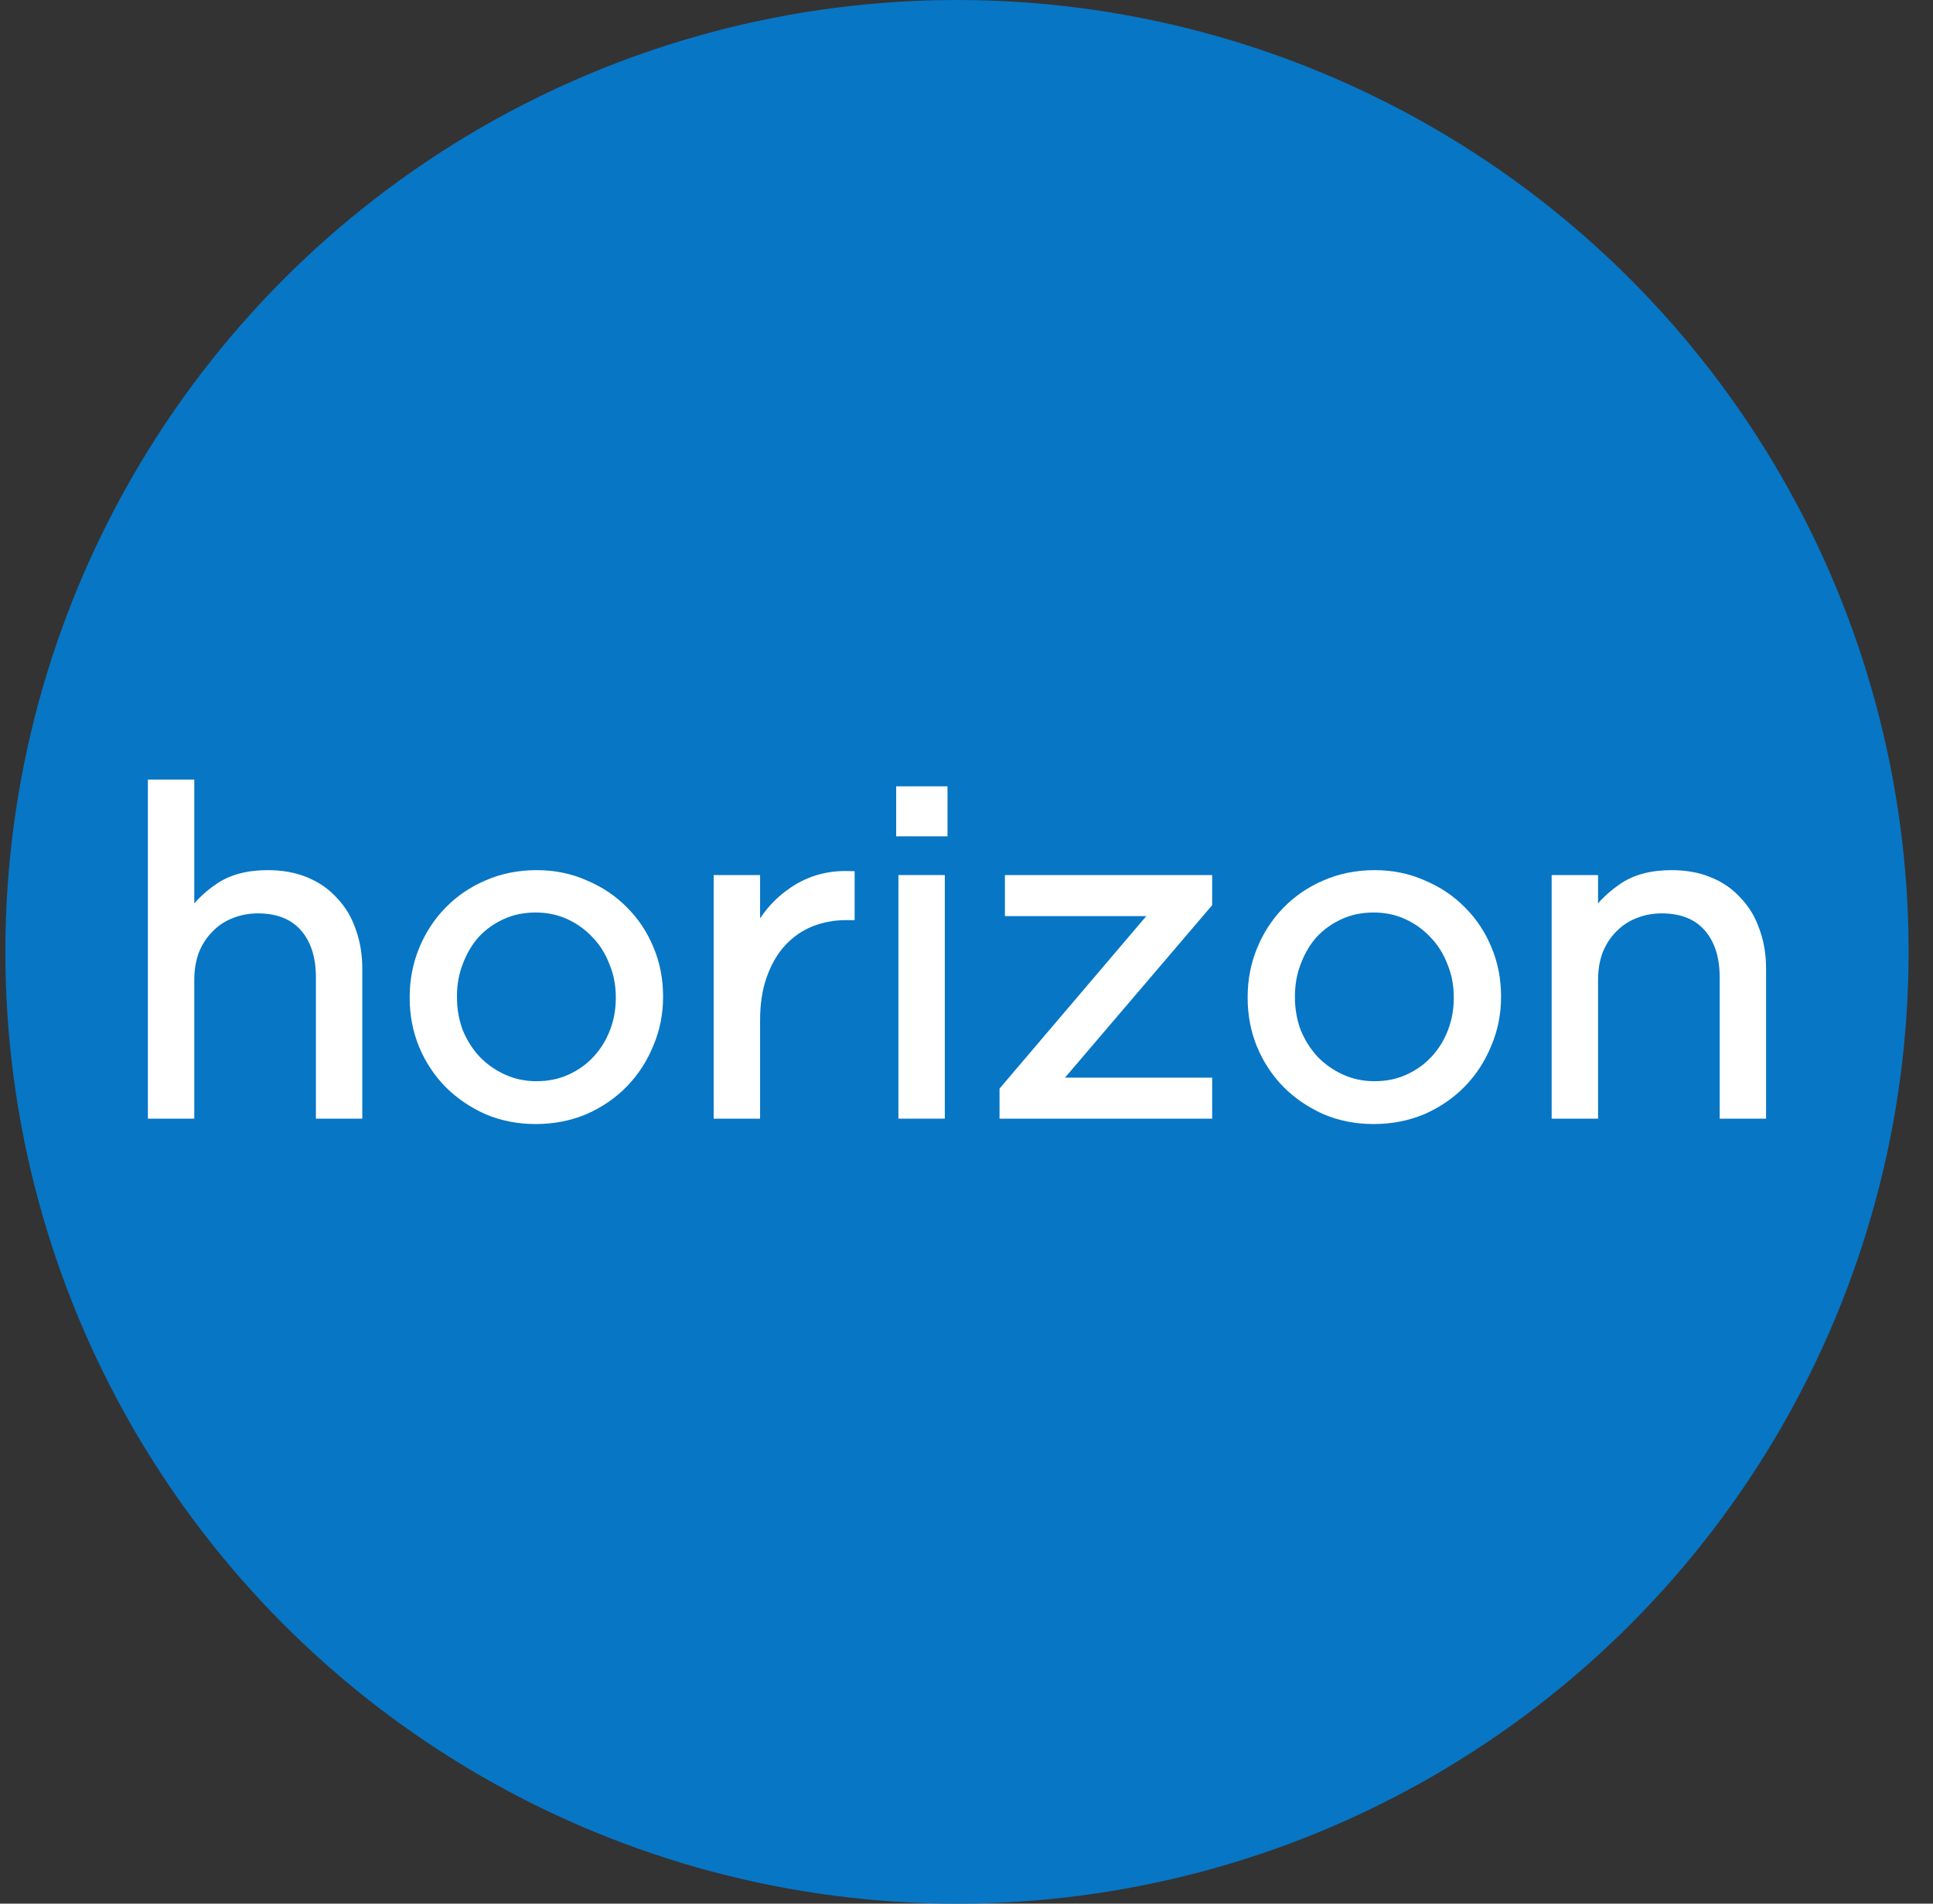 <svg width="65" height="64" viewBox="0 0 65 64" fill="none" xmlns="http://www.w3.org/2000/svg">
<rect x="0" y="0" width="65" height="64" fill="#333333" stroke="none"/>
<circle cx="32.18" cy="32" r="32" fill="#0776C5"/>
<mask id="path-2-outside-1_3033_19636" maskUnits="userSpaceOnUse" x="4.173" y="25.41" width="56" height="13" fill="black">
<rect fill="white" x="4.173" y="25.41" width="56" height="13"/>
<path d="M5.173 26.41H6.333V30.975C6.594 30.553 6.936 30.197 7.358 29.906C7.78 29.604 8.327 29.454 9 29.454C9.472 29.454 9.889 29.529 10.251 29.68C10.622 29.83 10.934 30.046 11.185 30.328C11.446 30.599 11.642 30.925 11.772 31.307C11.913 31.689 11.983 32.111 11.983 32.572V37.409H10.823V32.859C10.823 32.136 10.637 31.563 10.266 31.141C9.894 30.719 9.362 30.508 8.669 30.508C8.337 30.508 8.026 30.569 7.734 30.689C7.453 30.8 7.207 30.965 6.996 31.186C6.785 31.397 6.619 31.653 6.499 31.955C6.388 32.256 6.333 32.588 6.333 32.949V37.409H5.173V26.41Z"/>
<path d="M18.044 36.55C18.466 36.55 18.852 36.47 19.204 36.309C19.555 36.149 19.857 35.933 20.108 35.661C20.359 35.39 20.555 35.074 20.696 34.712C20.836 34.35 20.907 33.964 20.907 33.552V33.522C20.907 33.1 20.831 32.708 20.68 32.346C20.54 31.975 20.339 31.653 20.078 31.382C19.817 31.101 19.51 30.88 19.159 30.719C18.807 30.558 18.425 30.478 18.014 30.478C17.592 30.478 17.205 30.558 16.853 30.719C16.502 30.88 16.2 31.096 15.949 31.367C15.708 31.638 15.517 31.96 15.377 32.331C15.236 32.693 15.166 33.08 15.166 33.492V33.522C15.166 33.944 15.236 34.34 15.377 34.712C15.527 35.074 15.728 35.39 15.979 35.661C16.241 35.933 16.547 36.149 16.899 36.309C17.25 36.47 17.632 36.55 18.044 36.55ZM18.014 37.59C17.431 37.59 16.893 37.484 16.401 37.274C15.909 37.053 15.482 36.761 15.121 36.4C14.759 36.028 14.478 35.601 14.277 35.119C14.076 34.627 13.976 34.104 13.976 33.552V33.522C13.976 32.969 14.076 32.447 14.277 31.955C14.478 31.463 14.759 31.031 15.121 30.659C15.482 30.287 15.909 29.996 16.401 29.785C16.904 29.564 17.451 29.454 18.044 29.454C18.626 29.454 19.164 29.564 19.656 29.785C20.158 29.996 20.59 30.287 20.952 30.659C21.313 31.021 21.595 31.448 21.796 31.94C21.996 32.422 22.097 32.939 22.097 33.492V33.522C22.097 34.074 21.991 34.597 21.78 35.089C21.579 35.581 21.298 36.013 20.937 36.385C20.575 36.756 20.143 37.053 19.641 37.274C19.139 37.484 18.596 37.59 18.014 37.59Z"/>
<path d="M24.198 29.619H25.359V31.653C25.499 31.332 25.675 31.036 25.886 30.764C26.097 30.493 26.338 30.262 26.609 30.071C26.881 29.87 27.177 29.72 27.498 29.619C27.82 29.519 28.166 29.474 28.538 29.484V30.734H28.448C28.026 30.734 27.624 30.81 27.242 30.96C26.87 31.111 26.544 31.337 26.263 31.638C25.982 31.94 25.761 32.316 25.6 32.768C25.439 33.21 25.359 33.723 25.359 34.305V37.409H24.198V29.619Z"/>
<path d="M30.41 29.619H31.571V37.409H30.41V29.619ZM30.335 26.636H31.661V27.917H30.335V26.636Z"/>
<path d="M33.811 36.671L38.979 30.599H33.992V29.619H40.561V30.358L35.378 36.43H40.561V37.409H33.811V36.671Z"/>
<path d="M46.222 36.55C46.644 36.55 47.03 36.47 47.382 36.309C47.733 36.149 48.035 35.933 48.286 35.661C48.537 35.39 48.733 35.074 48.874 34.712C49.014 34.35 49.085 33.964 49.085 33.552V33.522C49.085 33.1 49.009 32.708 48.859 32.346C48.718 31.975 48.517 31.653 48.256 31.382C47.995 31.101 47.688 30.88 47.337 30.719C46.985 30.558 46.603 30.478 46.192 30.478C45.77 30.478 45.383 30.558 45.031 30.719C44.68 30.88 44.379 31.096 44.127 31.367C43.886 31.638 43.695 31.96 43.555 32.331C43.414 32.693 43.344 33.08 43.344 33.492V33.522C43.344 33.944 43.414 34.34 43.555 34.712C43.706 35.074 43.906 35.39 44.157 35.661C44.419 35.933 44.725 36.149 45.077 36.309C45.428 36.47 45.81 36.55 46.222 36.55ZM46.192 37.59C45.609 37.59 45.072 37.484 44.579 37.274C44.087 37.053 43.66 36.761 43.299 36.4C42.937 36.028 42.656 35.601 42.455 35.119C42.254 34.627 42.154 34.104 42.154 33.552V33.522C42.154 32.969 42.254 32.447 42.455 31.955C42.656 31.463 42.937 31.031 43.299 30.659C43.66 30.287 44.087 29.996 44.579 29.785C45.082 29.564 45.629 29.454 46.222 29.454C46.804 29.454 47.342 29.564 47.834 29.785C48.336 29.996 48.768 30.287 49.13 30.659C49.491 31.021 49.773 31.448 49.974 31.94C50.175 32.422 50.275 32.939 50.275 33.492V33.522C50.275 34.074 50.169 34.597 49.959 35.089C49.758 35.581 49.476 36.013 49.115 36.385C48.753 36.756 48.321 37.053 47.819 37.274C47.317 37.484 46.774 37.59 46.192 37.59Z"/>
<path d="M52.377 29.619H53.537V30.975C53.798 30.553 54.139 30.197 54.561 29.906C54.983 29.604 55.531 29.454 56.204 29.454C56.676 29.454 57.093 29.529 57.454 29.68C57.826 29.83 58.137 30.046 58.389 30.328C58.65 30.599 58.846 30.925 58.976 31.307C59.117 31.689 59.187 32.111 59.187 32.572V37.409H58.027V32.859C58.027 32.136 57.841 31.563 57.469 31.141C57.098 30.719 56.565 30.508 55.872 30.508C55.541 30.508 55.229 30.569 54.938 30.689C54.657 30.8 54.411 30.965 54.2 31.186C53.989 31.397 53.823 31.653 53.703 31.955C53.592 32.256 53.537 32.588 53.537 32.949V37.409H52.377V29.619Z"/>
</mask>
<path d="M5.173 26.41H6.333V30.975C6.594 30.553 6.936 30.197 7.358 29.906C7.78 29.604 8.327 29.454 9 29.454C9.472 29.454 9.889 29.529 10.251 29.68C10.622 29.83 10.934 30.046 11.185 30.328C11.446 30.599 11.642 30.925 11.772 31.307C11.913 31.689 11.983 32.111 11.983 32.572V37.409H10.823V32.859C10.823 32.136 10.637 31.563 10.266 31.141C9.894 30.719 9.362 30.508 8.669 30.508C8.337 30.508 8.026 30.569 7.734 30.689C7.453 30.8 7.207 30.965 6.996 31.186C6.785 31.397 6.619 31.653 6.499 31.955C6.388 32.256 6.333 32.588 6.333 32.949V37.409H5.173V26.41Z" fill="white"/>
<path d="M18.044 36.55C18.466 36.55 18.852 36.47 19.204 36.309C19.555 36.149 19.857 35.933 20.108 35.661C20.359 35.39 20.555 35.074 20.696 34.712C20.836 34.35 20.907 33.964 20.907 33.552V33.522C20.907 33.1 20.831 32.708 20.68 32.346C20.54 31.975 20.339 31.653 20.078 31.382C19.817 31.101 19.51 30.88 19.159 30.719C18.807 30.558 18.425 30.478 18.014 30.478C17.592 30.478 17.205 30.558 16.853 30.719C16.502 30.88 16.2 31.096 15.949 31.367C15.708 31.638 15.517 31.96 15.377 32.331C15.236 32.693 15.166 33.08 15.166 33.492V33.522C15.166 33.944 15.236 34.34 15.377 34.712C15.527 35.074 15.728 35.39 15.979 35.661C16.241 35.933 16.547 36.149 16.899 36.309C17.25 36.47 17.632 36.55 18.044 36.55ZM18.014 37.59C17.431 37.59 16.893 37.484 16.401 37.274C15.909 37.053 15.482 36.761 15.121 36.4C14.759 36.028 14.478 35.601 14.277 35.119C14.076 34.627 13.976 34.104 13.976 33.552V33.522C13.976 32.969 14.076 32.447 14.277 31.955C14.478 31.463 14.759 31.031 15.121 30.659C15.482 30.287 15.909 29.996 16.401 29.785C16.904 29.564 17.451 29.454 18.044 29.454C18.626 29.454 19.164 29.564 19.656 29.785C20.158 29.996 20.59 30.287 20.952 30.659C21.313 31.021 21.595 31.448 21.796 31.94C21.996 32.422 22.097 32.939 22.097 33.492V33.522C22.097 34.074 21.991 34.597 21.78 35.089C21.579 35.581 21.298 36.013 20.937 36.385C20.575 36.756 20.143 37.053 19.641 37.274C19.139 37.484 18.596 37.59 18.014 37.59Z" fill="white"/>
<path d="M24.198 29.619H25.359V31.653C25.499 31.332 25.675 31.036 25.886 30.764C26.097 30.493 26.338 30.262 26.609 30.071C26.881 29.87 27.177 29.72 27.498 29.619C27.82 29.519 28.166 29.474 28.538 29.484V30.734H28.448C28.026 30.734 27.624 30.81 27.242 30.96C26.87 31.111 26.544 31.337 26.263 31.638C25.982 31.94 25.761 32.316 25.6 32.768C25.439 33.21 25.359 33.723 25.359 34.305V37.409H24.198V29.619Z" fill="white"/>
<path d="M30.41 29.619H31.571V37.409H30.41V29.619ZM30.335 26.636H31.661V27.917H30.335V26.636Z" fill="white"/>
<path d="M33.811 36.671L38.979 30.599H33.992V29.619H40.561V30.358L35.378 36.43H40.561V37.409H33.811V36.671Z" fill="white"/>
<path d="M46.222 36.55C46.644 36.55 47.03 36.47 47.382 36.309C47.733 36.149 48.035 35.933 48.286 35.661C48.537 35.39 48.733 35.074 48.874 34.712C49.014 34.35 49.085 33.964 49.085 33.552V33.522C49.085 33.1 49.009 32.708 48.859 32.346C48.718 31.975 48.517 31.653 48.256 31.382C47.995 31.101 47.688 30.88 47.337 30.719C46.985 30.558 46.603 30.478 46.192 30.478C45.77 30.478 45.383 30.558 45.031 30.719C44.68 30.88 44.379 31.096 44.127 31.367C43.886 31.638 43.695 31.96 43.555 32.331C43.414 32.693 43.344 33.08 43.344 33.492V33.522C43.344 33.944 43.414 34.34 43.555 34.712C43.706 35.074 43.906 35.39 44.157 35.661C44.419 35.933 44.725 36.149 45.077 36.309C45.428 36.47 45.81 36.55 46.222 36.55ZM46.192 37.59C45.609 37.59 45.072 37.484 44.579 37.274C44.087 37.053 43.66 36.761 43.299 36.4C42.937 36.028 42.656 35.601 42.455 35.119C42.254 34.627 42.154 34.104 42.154 33.552V33.522C42.154 32.969 42.254 32.447 42.455 31.955C42.656 31.463 42.937 31.031 43.299 30.659C43.66 30.287 44.087 29.996 44.579 29.785C45.082 29.564 45.629 29.454 46.222 29.454C46.804 29.454 47.342 29.564 47.834 29.785C48.336 29.996 48.768 30.287 49.13 30.659C49.491 31.021 49.773 31.448 49.974 31.94C50.175 32.422 50.275 32.939 50.275 33.492V33.522C50.275 34.074 50.169 34.597 49.959 35.089C49.758 35.581 49.476 36.013 49.115 36.385C48.753 36.756 48.321 37.053 47.819 37.274C47.317 37.484 46.774 37.59 46.192 37.59Z" fill="white"/>
<path d="M52.377 29.619H53.537V30.975C53.798 30.553 54.139 30.197 54.561 29.906C54.983 29.604 55.531 29.454 56.204 29.454C56.676 29.454 57.093 29.529 57.454 29.68C57.826 29.83 58.137 30.046 58.389 30.328C58.65 30.599 58.846 30.925 58.976 31.307C59.117 31.689 59.187 32.111 59.187 32.572V37.409H58.027V32.859C58.027 32.136 57.841 31.563 57.469 31.141C57.098 30.719 56.565 30.508 55.872 30.508C55.541 30.508 55.229 30.569 54.938 30.689C54.657 30.8 54.411 30.965 54.2 31.186C53.989 31.397 53.823 31.653 53.703 31.955C53.592 32.256 53.537 32.588 53.537 32.949V37.409H52.377V29.619Z" fill="white"/>
<path d="M5.173 26.41H6.333V30.975C6.594 30.553 6.936 30.197 7.358 29.906C7.78 29.604 8.327 29.454 9 29.454C9.472 29.454 9.889 29.529 10.251 29.68C10.622 29.83 10.934 30.046 11.185 30.328C11.446 30.599 11.642 30.925 11.772 31.307C11.913 31.689 11.983 32.111 11.983 32.572V37.409H10.823V32.859C10.823 32.136 10.637 31.563 10.266 31.141C9.894 30.719 9.362 30.508 8.669 30.508C8.337 30.508 8.026 30.569 7.734 30.689C7.453 30.8 7.207 30.965 6.996 31.186C6.785 31.397 6.619 31.653 6.499 31.955C6.388 32.256 6.333 32.588 6.333 32.949V37.409H5.173V26.41Z" stroke="white" stroke-width="0.4" mask="url(#path-2-outside-1_3033_19636)"/>
<path d="M18.044 36.55C18.466 36.55 18.852 36.47 19.204 36.309C19.555 36.149 19.857 35.933 20.108 35.661C20.359 35.39 20.555 35.074 20.696 34.712C20.836 34.35 20.907 33.964 20.907 33.552V33.522C20.907 33.1 20.831 32.708 20.68 32.346C20.54 31.975 20.339 31.653 20.078 31.382C19.817 31.101 19.51 30.88 19.159 30.719C18.807 30.558 18.425 30.478 18.014 30.478C17.592 30.478 17.205 30.558 16.853 30.719C16.502 30.88 16.2 31.096 15.949 31.367C15.708 31.638 15.517 31.96 15.377 32.331C15.236 32.693 15.166 33.08 15.166 33.492V33.522C15.166 33.944 15.236 34.34 15.377 34.712C15.527 35.074 15.728 35.39 15.979 35.661C16.241 35.933 16.547 36.149 16.899 36.309C17.25 36.47 17.632 36.55 18.044 36.55ZM18.014 37.59C17.431 37.59 16.893 37.484 16.401 37.274C15.909 37.053 15.482 36.761 15.121 36.4C14.759 36.028 14.478 35.601 14.277 35.119C14.076 34.627 13.976 34.104 13.976 33.552V33.522C13.976 32.969 14.076 32.447 14.277 31.955C14.478 31.463 14.759 31.031 15.121 30.659C15.482 30.287 15.909 29.996 16.401 29.785C16.904 29.564 17.451 29.454 18.044 29.454C18.626 29.454 19.164 29.564 19.656 29.785C20.158 29.996 20.59 30.287 20.952 30.659C21.313 31.021 21.595 31.448 21.796 31.94C21.996 32.422 22.097 32.939 22.097 33.492V33.522C22.097 34.074 21.991 34.597 21.78 35.089C21.579 35.581 21.298 36.013 20.937 36.385C20.575 36.756 20.143 37.053 19.641 37.274C19.139 37.484 18.596 37.59 18.014 37.59Z" stroke="white" stroke-width="0.4" mask="url(#path-2-outside-1_3033_19636)"/>
<path d="M24.198 29.619H25.359V31.653C25.499 31.332 25.675 31.036 25.886 30.764C26.097 30.493 26.338 30.262 26.609 30.071C26.881 29.87 27.177 29.72 27.498 29.619C27.82 29.519 28.166 29.474 28.538 29.484V30.734H28.448C28.026 30.734 27.624 30.81 27.242 30.96C26.87 31.111 26.544 31.337 26.263 31.638C25.982 31.94 25.761 32.316 25.6 32.768C25.439 33.21 25.359 33.723 25.359 34.305V37.409H24.198V29.619Z" stroke="white" stroke-width="0.4" mask="url(#path-2-outside-1_3033_19636)"/>
<path d="M30.41 29.619H31.571V37.409H30.41V29.619ZM30.335 26.636H31.661V27.917H30.335V26.636Z" stroke="white" stroke-width="0.4" mask="url(#path-2-outside-1_3033_19636)"/>
<path d="M33.811 36.671L38.979 30.599H33.992V29.619H40.561V30.358L35.378 36.43H40.561V37.409H33.811V36.671Z" stroke="white" stroke-width="0.4" mask="url(#path-2-outside-1_3033_19636)"/>
<path d="M46.222 36.55C46.644 36.55 47.03 36.47 47.382 36.309C47.733 36.149 48.035 35.933 48.286 35.661C48.537 35.39 48.733 35.074 48.874 34.712C49.014 34.35 49.085 33.964 49.085 33.552V33.522C49.085 33.1 49.009 32.708 48.859 32.346C48.718 31.975 48.517 31.653 48.256 31.382C47.995 31.101 47.688 30.88 47.337 30.719C46.985 30.558 46.603 30.478 46.192 30.478C45.77 30.478 45.383 30.558 45.031 30.719C44.68 30.88 44.379 31.096 44.127 31.367C43.886 31.638 43.695 31.96 43.555 32.331C43.414 32.693 43.344 33.08 43.344 33.492V33.522C43.344 33.944 43.414 34.34 43.555 34.712C43.706 35.074 43.906 35.39 44.157 35.661C44.419 35.933 44.725 36.149 45.077 36.309C45.428 36.47 45.81 36.55 46.222 36.55ZM46.192 37.59C45.609 37.59 45.072 37.484 44.579 37.274C44.087 37.053 43.66 36.761 43.299 36.4C42.937 36.028 42.656 35.601 42.455 35.119C42.254 34.627 42.154 34.104 42.154 33.552V33.522C42.154 32.969 42.254 32.447 42.455 31.955C42.656 31.463 42.937 31.031 43.299 30.659C43.66 30.287 44.087 29.996 44.579 29.785C45.082 29.564 45.629 29.454 46.222 29.454C46.804 29.454 47.342 29.564 47.834 29.785C48.336 29.996 48.768 30.287 49.13 30.659C49.491 31.021 49.773 31.448 49.974 31.94C50.175 32.422 50.275 32.939 50.275 33.492V33.522C50.275 34.074 50.169 34.597 49.959 35.089C49.758 35.581 49.476 36.013 49.115 36.385C48.753 36.756 48.321 37.053 47.819 37.274C47.317 37.484 46.774 37.59 46.192 37.59Z" stroke="white" stroke-width="0.4" mask="url(#path-2-outside-1_3033_19636)"/>
<path d="M52.377 29.619H53.537V30.975C53.798 30.553 54.139 30.197 54.561 29.906C54.983 29.604 55.531 29.454 56.204 29.454C56.676 29.454 57.093 29.529 57.454 29.68C57.826 29.83 58.137 30.046 58.389 30.328C58.65 30.599 58.846 30.925 58.976 31.307C59.117 31.689 59.187 32.111 59.187 32.572V37.409H58.027V32.859C58.027 32.136 57.841 31.563 57.469 31.141C57.098 30.719 56.565 30.508 55.872 30.508C55.541 30.508 55.229 30.569 54.938 30.689C54.657 30.8 54.411 30.965 54.2 31.186C53.989 31.397 53.823 31.653 53.703 31.955C53.592 32.256 53.537 32.588 53.537 32.949V37.409H52.377V29.619Z" stroke="white" stroke-width="0.4" mask="url(#path-2-outside-1_3033_19636)"/>
</svg>
